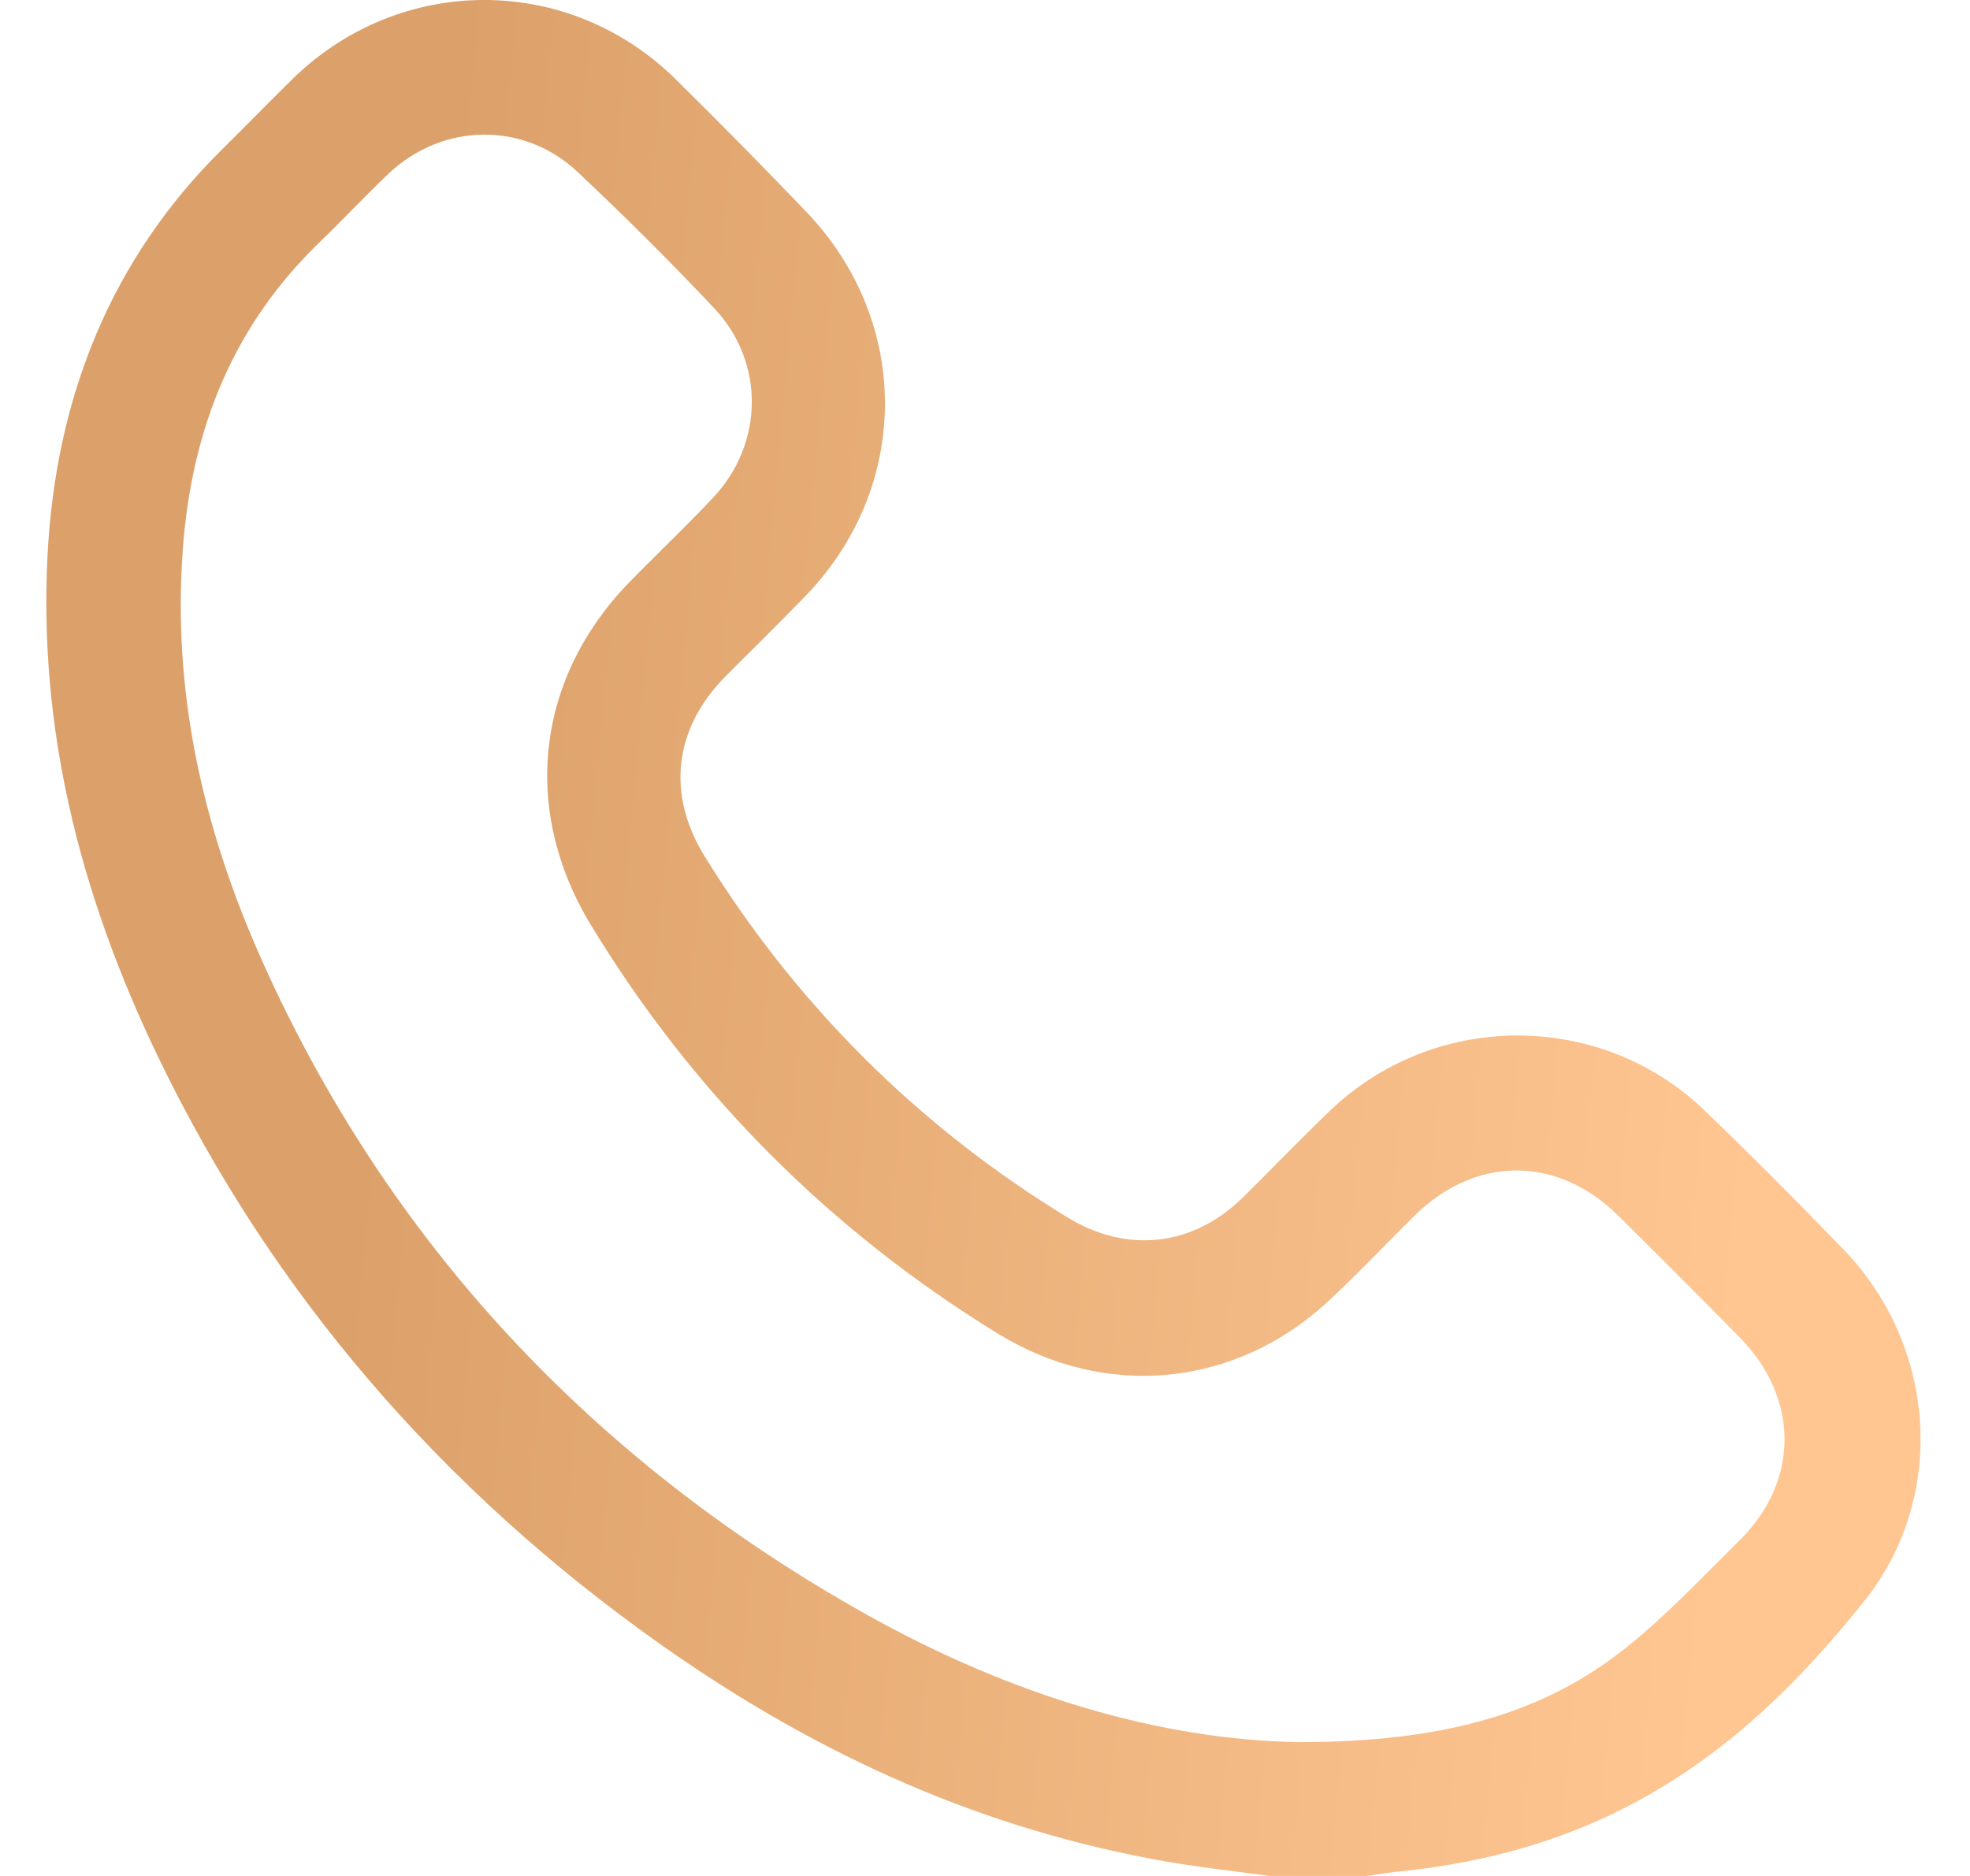 <?xml version="1.0" encoding="UTF-8"?> <svg xmlns="http://www.w3.org/2000/svg" width="21" height="20" viewBox="0 0 21 20" fill="none"> <path d="M14.872 19.957C15.928 19.855 16.837 19.572 17.651 19.092C18.439 18.628 19.148 17.982 19.881 17.059C20.75 15.965 20.652 14.359 19.654 13.323C19.14 12.79 18.656 12.305 18.174 11.842C17.634 11.322 16.922 11.038 16.168 11.04C15.414 11.043 14.702 11.333 14.162 11.856C13.989 12.023 13.816 12.197 13.649 12.365C13.519 12.497 13.384 12.633 13.25 12.765C12.717 13.289 12.016 13.369 11.376 12.977C9.788 12.007 8.487 10.71 7.509 9.125C7.103 8.465 7.184 7.768 7.732 7.213C7.849 7.095 7.966 6.978 8.084 6.862C8.247 6.699 8.416 6.53 8.579 6.362C9.712 5.197 9.719 3.433 8.596 2.259C8.139 1.781 7.67 1.305 7.203 0.845C6.059 -0.283 4.262 -0.282 3.112 0.848C2.969 0.989 2.825 1.133 2.686 1.274C2.576 1.384 2.466 1.495 2.356 1.604C1.211 2.74 0.588 4.203 0.505 5.952C0.421 7.716 0.812 9.464 1.7 11.298C2.898 13.774 4.692 15.868 7.03 17.523C8.768 18.753 10.532 19.512 12.424 19.845C12.676 19.889 12.936 19.922 13.186 19.954C13.303 19.969 13.419 19.984 13.536 20H14.574C14.604 19.996 14.633 19.991 14.663 19.986C14.731 19.975 14.802 19.964 14.872 19.957ZM13.853 18.573C13.851 18.573 13.848 18.573 13.845 18.573H13.844C12.38 18.55 10.79 18.081 9.245 17.217C6.307 15.574 4.139 13.235 2.803 10.264C2.127 8.759 1.846 7.325 1.947 5.882C2.042 4.52 2.52 3.441 3.407 2.582C3.523 2.471 3.638 2.354 3.749 2.241C3.875 2.114 4.004 1.983 4.135 1.858C4.715 1.304 5.585 1.293 6.158 1.834C6.673 2.319 7.163 2.808 7.614 3.287C8.155 3.862 8.147 4.733 7.594 5.314C7.417 5.501 7.231 5.686 7.051 5.864C6.944 5.97 6.837 6.076 6.732 6.183C5.713 7.215 5.548 8.625 6.3 9.864C7.39 11.658 8.852 13.124 10.644 14.222C11.792 14.924 13.169 14.789 14.154 13.878C14.358 13.689 14.557 13.487 14.749 13.292C14.858 13.182 14.971 13.068 15.083 12.957C15.733 12.318 16.604 12.319 17.252 12.962C17.736 13.442 18.16 13.867 18.548 14.261C18.857 14.575 19.026 14.963 19.023 15.355C19.019 15.75 18.85 16.122 18.534 16.432C18.441 16.523 18.349 16.616 18.256 16.709C17.94 17.026 17.614 17.353 17.254 17.628C16.397 18.282 15.348 18.573 13.853 18.573Z" fill="url(#paint0_linear_3_516)"></path> <defs> <linearGradient id="paint0_linear_3_516" x1="3.551" y1="14.67" x2="18.384" y2="16.039" gradientUnits="userSpaceOnUse"> <stop stop-color="#DCA16A"></stop> <stop offset="1" stop-color="#FFC692"></stop> </linearGradient> </defs> </svg> 